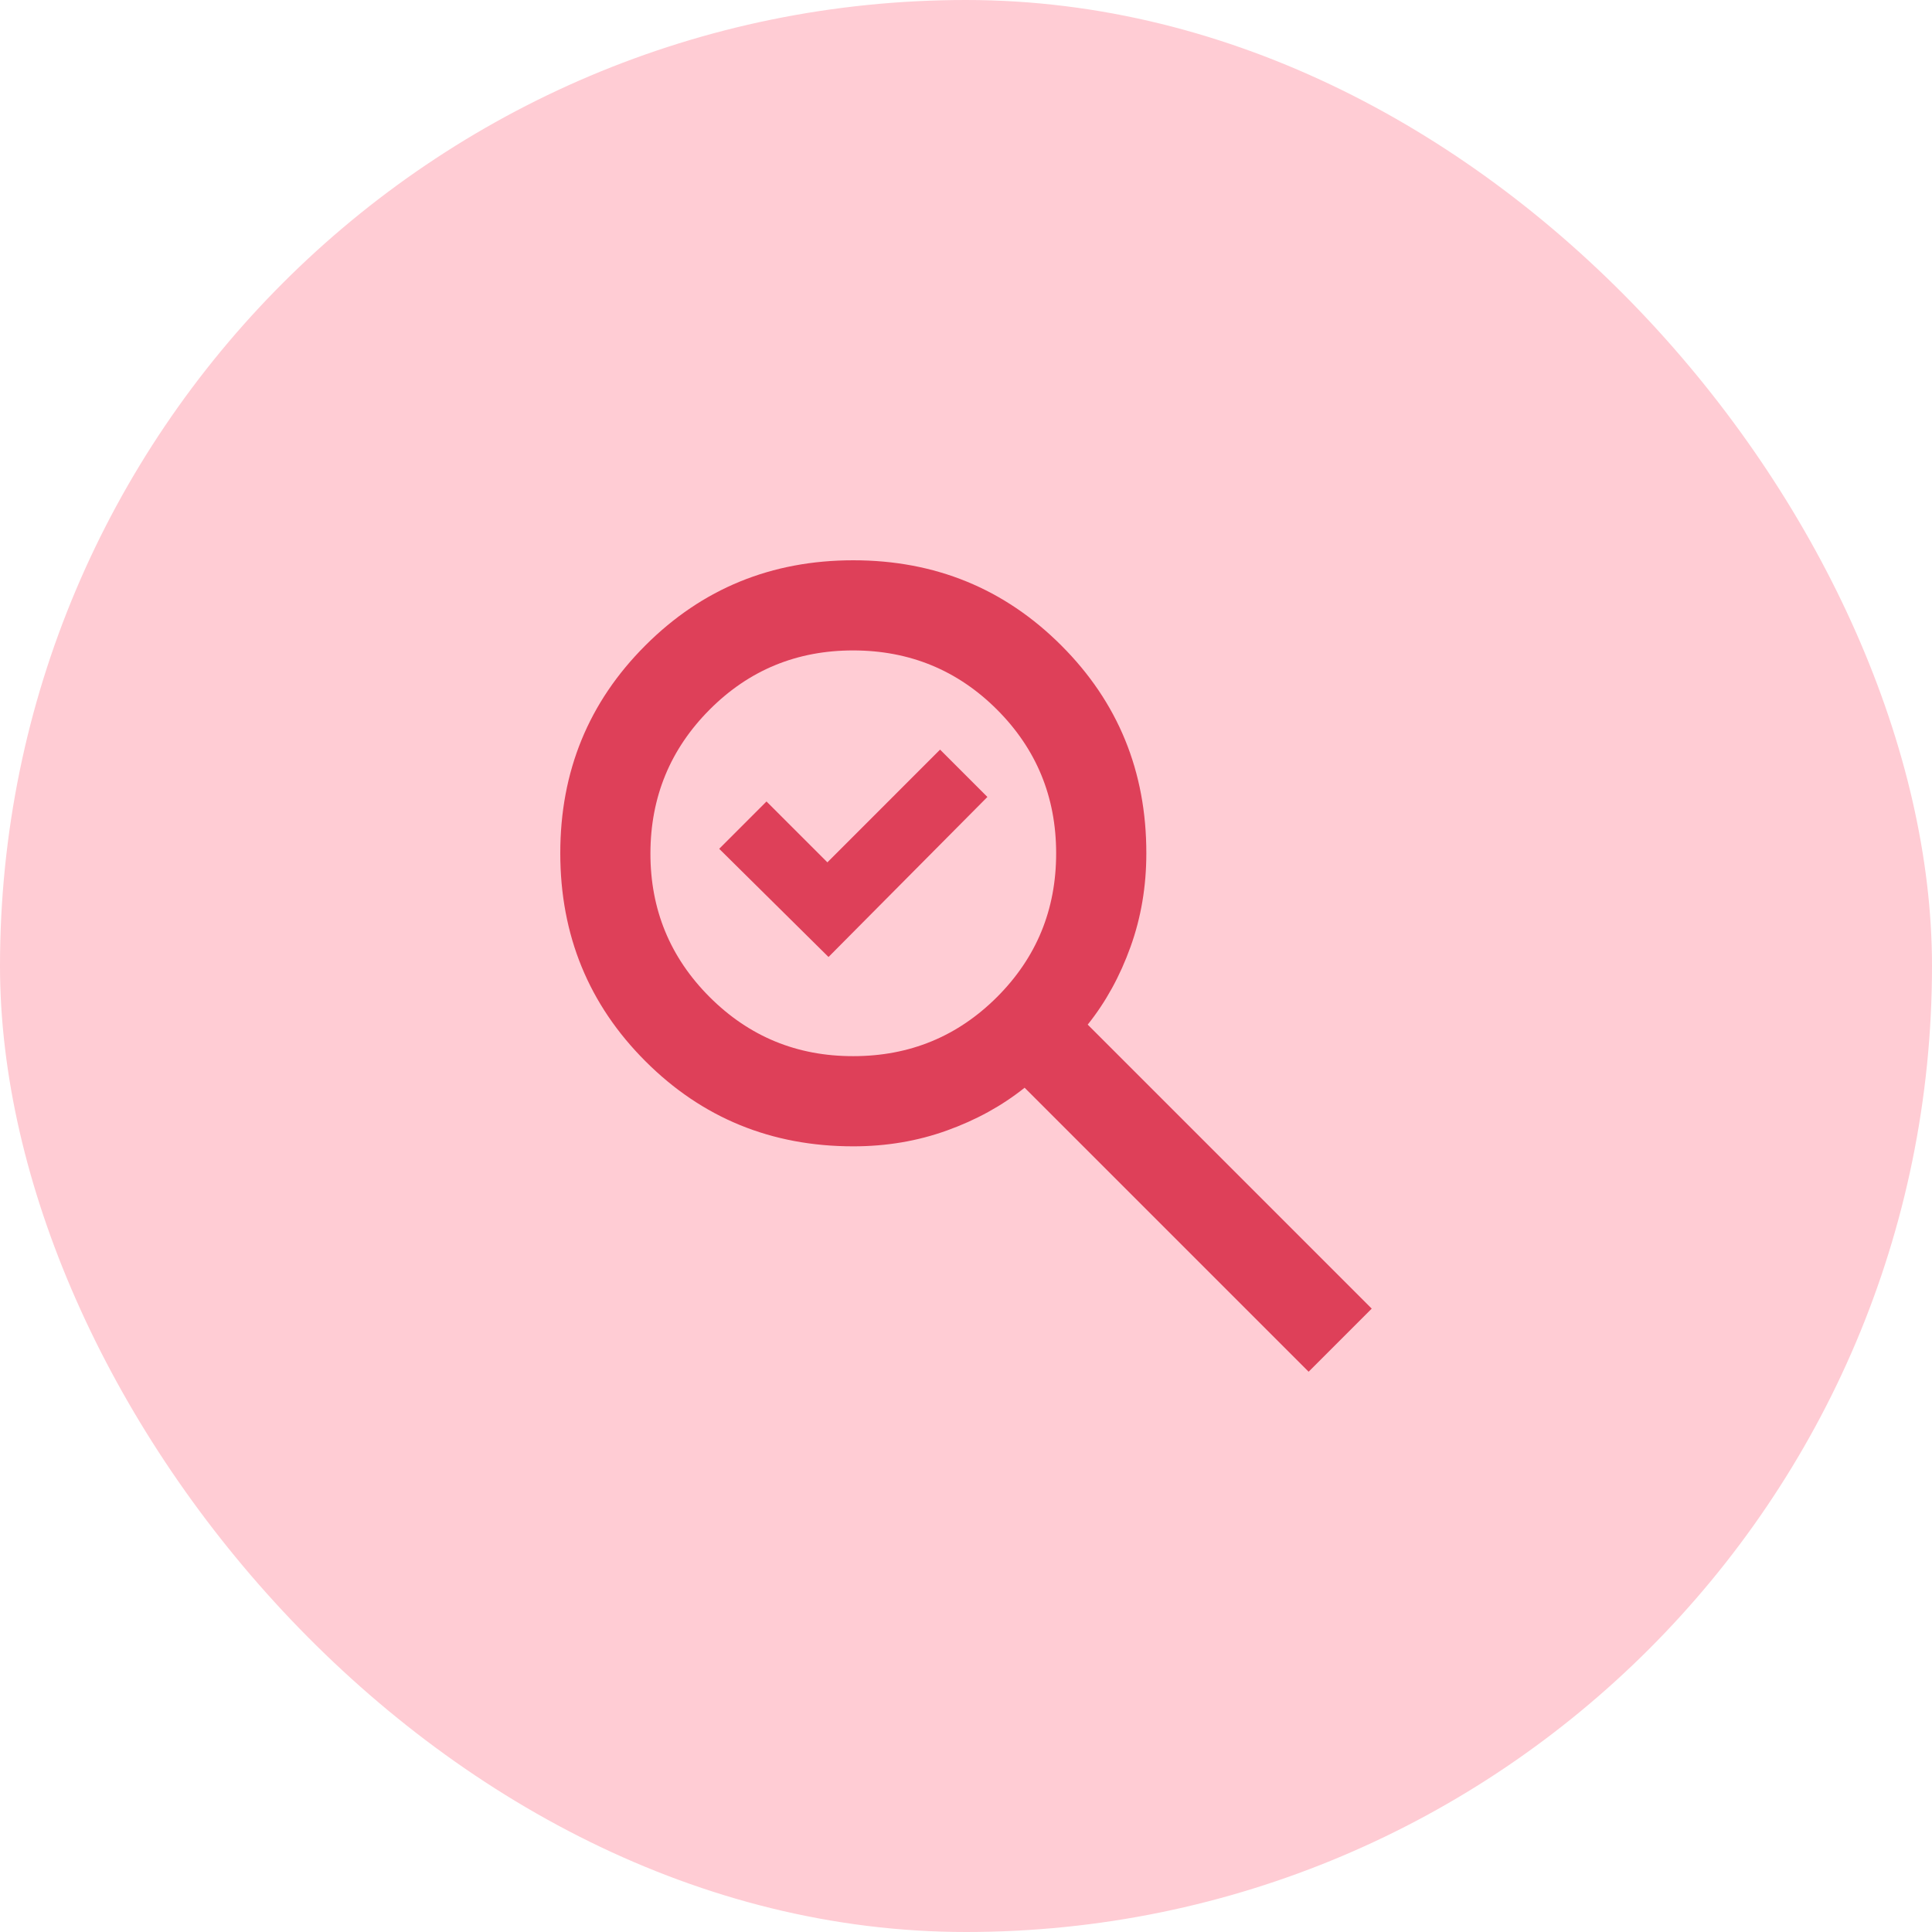 <svg width="50" height="50" viewBox="0 0 50 50" fill="none" xmlns="http://www.w3.org/2000/svg">
<rect width="50" height="50" rx="25" fill="#FFCCD4"/>
<path d="M21.442 24.767L18.613 21.967L19.837 20.742L21.413 22.317L24.329 19.4L25.554 20.625L21.442 24.767ZM33.867 35.5L26.517 28.15C25.933 28.617 25.262 28.986 24.504 29.258C23.746 29.531 22.939 29.667 22.083 29.667C19.964 29.667 18.17 28.932 16.703 27.464C15.235 25.996 14.501 24.202 14.5 22.083C14.499 19.965 15.233 18.171 16.703 16.703C18.172 15.234 19.965 14.5 22.083 14.5C24.201 14.5 25.995 15.234 27.465 16.703C28.935 18.171 29.669 19.965 29.667 22.083C29.667 22.939 29.531 23.746 29.258 24.504C28.986 25.262 28.617 25.933 28.15 26.517L35.5 33.867L33.867 35.5ZM22.083 27.333C23.542 27.333 24.781 26.823 25.803 25.803C26.824 24.782 27.334 23.542 27.333 22.083C27.333 20.624 26.822 19.385 25.803 18.365C24.783 17.346 23.543 16.835 22.083 16.833C20.623 16.832 19.384 17.342 18.365 18.365C17.346 19.388 16.836 20.627 16.833 22.083C16.831 23.539 17.342 24.779 18.365 25.803C19.389 26.826 20.628 27.336 22.083 27.333Z" fill="#DE4059"/>
</svg>
